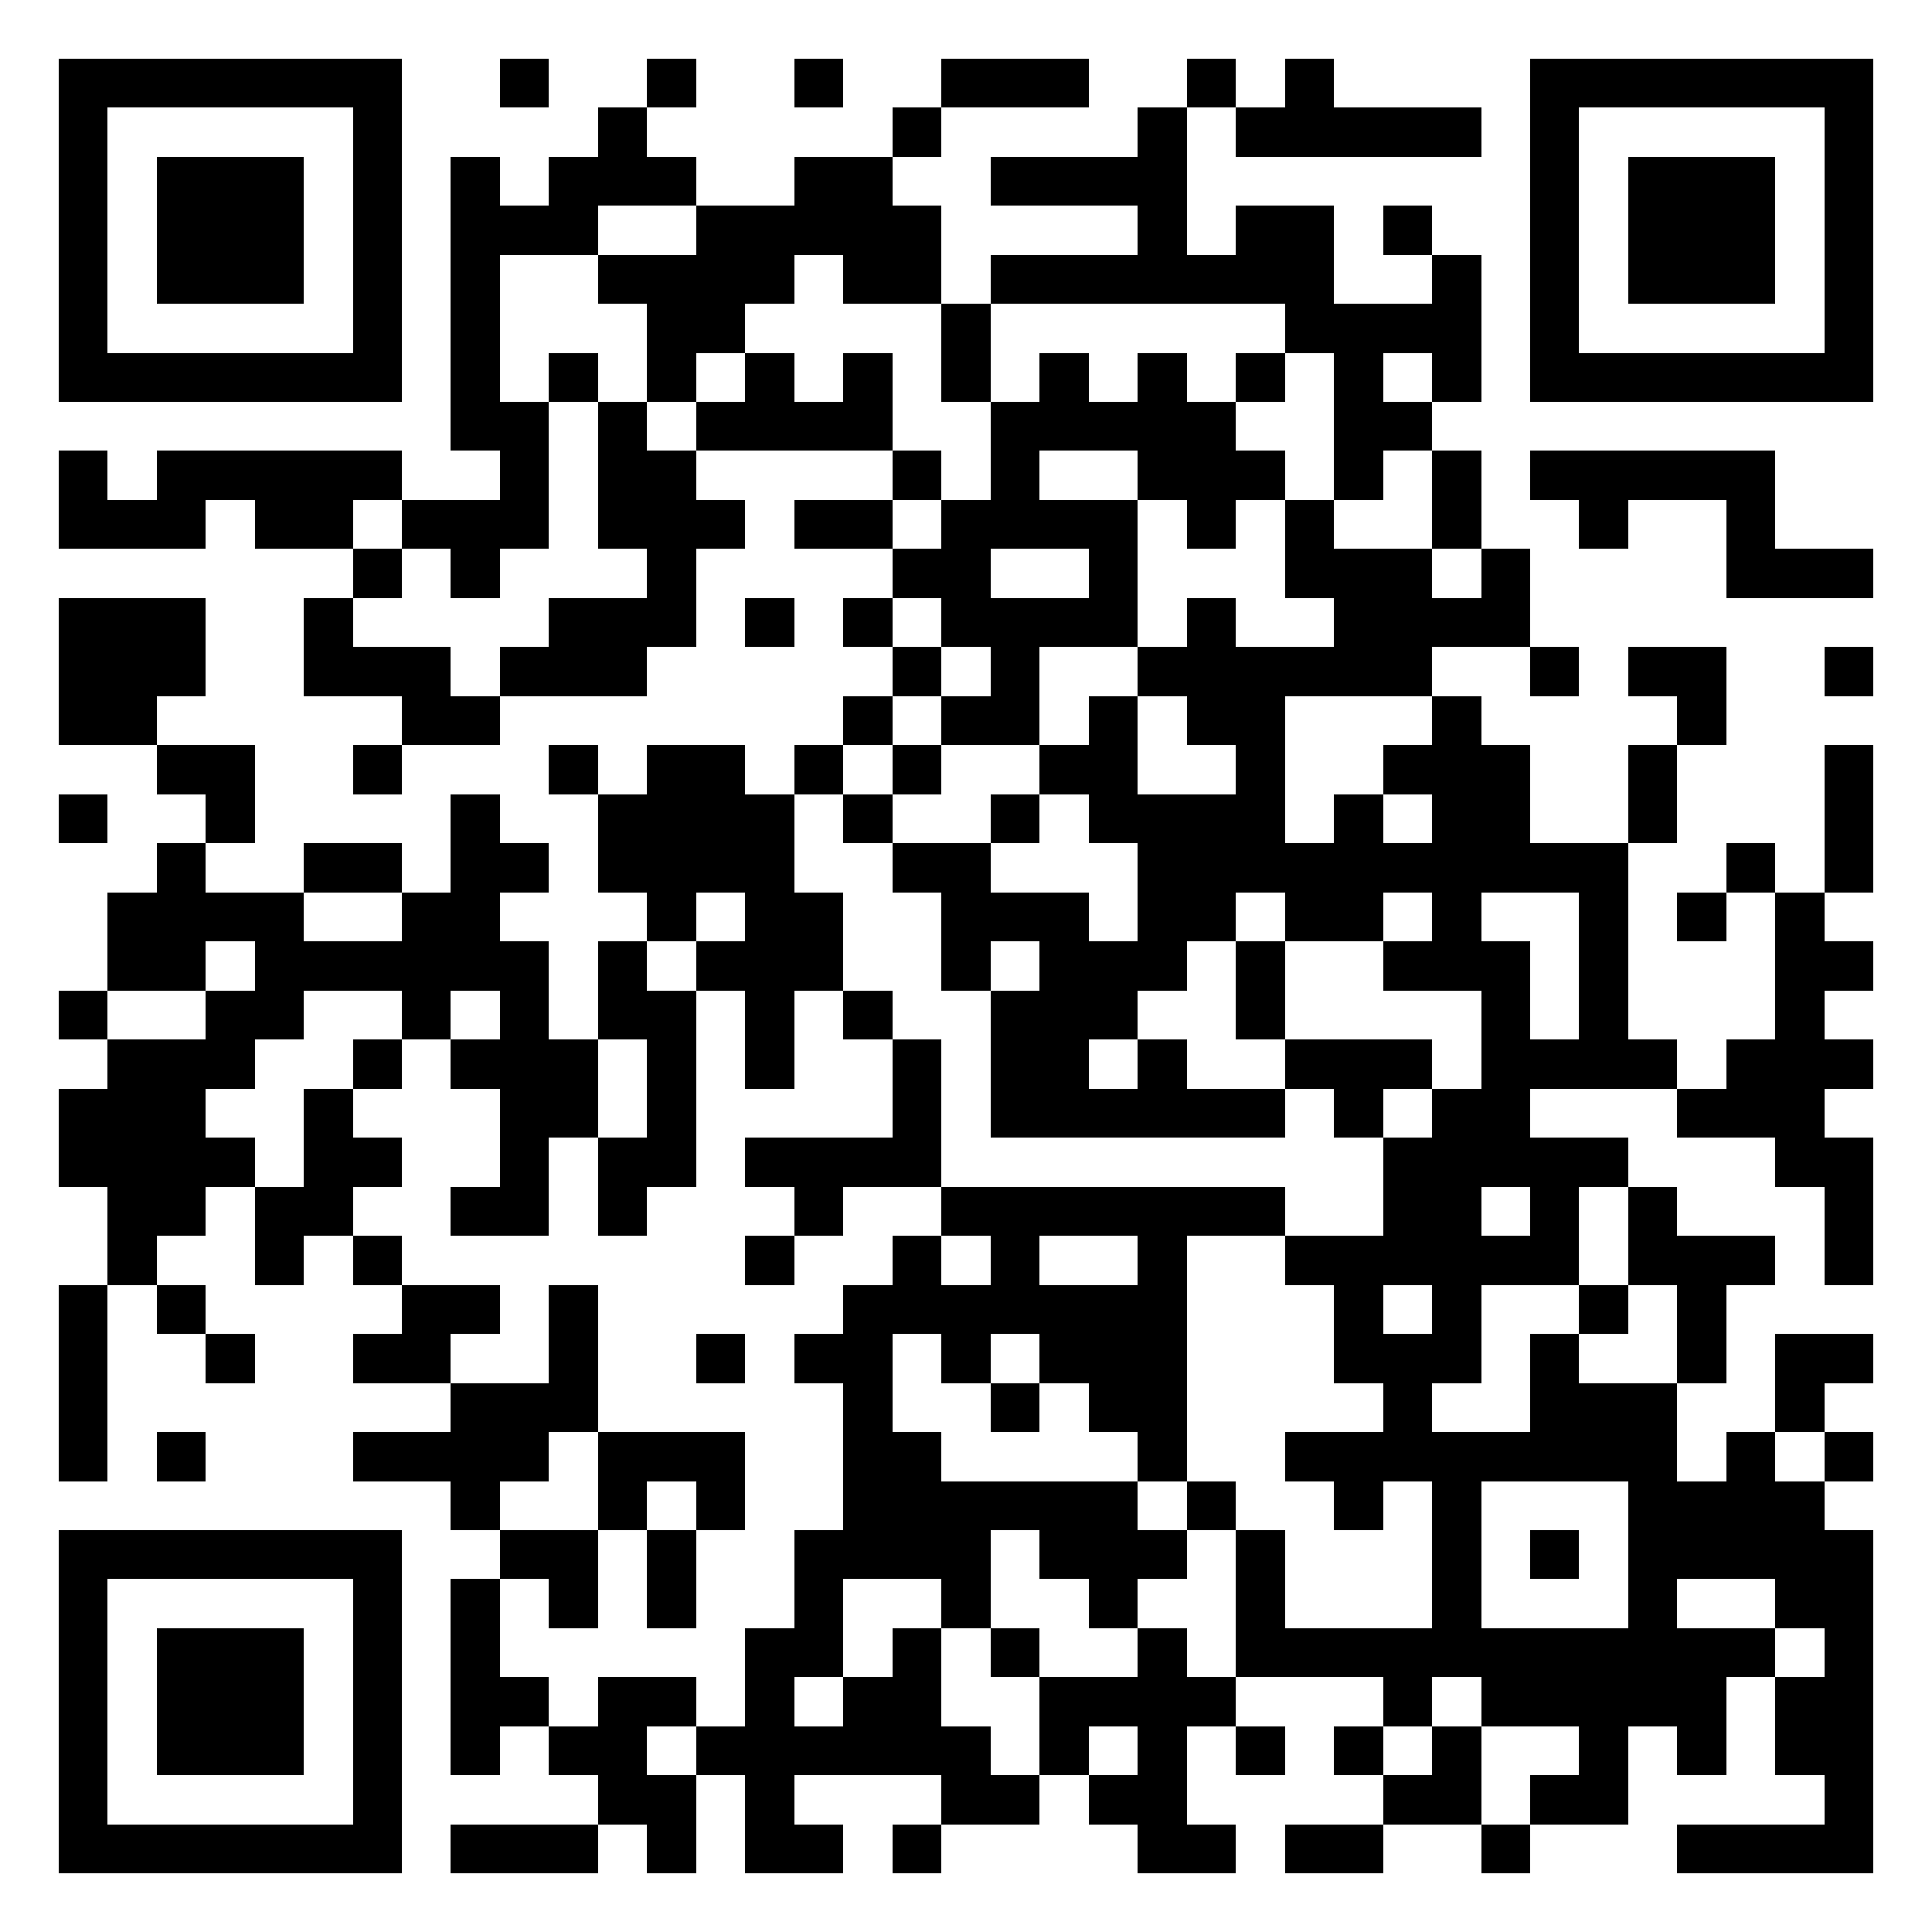 <?xml version="1.0" encoding="UTF-8"?>
<svg width="1024" height="1024" shape-rendering="crispEdges" version="1.1" xmlns="http://www.w3.org/2000/svg">
	<desc>qrcode-generator 5.0.0 by magiclen.org</desc>
	<rect width="1024" height="1024" fill="#FFF"/>
	<path d="M31 31h26v26H31V31M57 31h26v26H57V31M83 31h26v26H83V31M109 31h26v26H109V31M135 31h26v26H135V31M161 31h26v26H161V31M187 31h26v26H187V31M265 31h26v26H265V31M343 31h26v26H343V31M421 31h26v26H421V31M499 31h26v26H499V31M525 31h26v26H525V31M551 31h26v26H551V31M629 31h26v26H629V31M681 31h26v26H681V31M811 31h26v26H811V31M837 31h26v26H837V31M863 31h26v26H863V31M889 31h26v26H889V31M915 31h26v26H915V31M941 31h26v26H941V31M967 31h26v26H967V31M31 57h26v26H31V57M187 57h26v26H187V57M317 57h26v26H317V57M473 57h26v26H473V57M603 57h26v26H603V57M655 57h26v26H655V57M681 57h26v26H681V57M707 57h26v26H707V57M733 57h26v26H733V57M759 57h26v26H759V57M811 57h26v26H811V57M967 57h26v26H967V57M31 83h26v26H31V83M83 83h26v26H83V83M109 83h26v26H109V83M135 83h26v26H135V83M187 83h26v26H187V83M239 83h26v26H239V83M291 83h26v26H291V83M317 83h26v26H317V83M343 83h26v26H343V83M421 83h26v26H421V83M447 83h26v26H447V83M525 83h26v26H525V83M551 83h26v26H551V83M577 83h26v26H577V83M603 83h26v26H603V83M811 83h26v26H811V83M863 83h26v26H863V83M889 83h26v26H889V83M915 83h26v26H915V83M967 83h26v26H967V83M31 109h26v26H31V109M83 109h26v26H83V109M109 109h26v26H109V109M135 109h26v26H135V109M187 109h26v26H187V109M239 109h26v26H239V109M265 109h26v26H265V109M291 109h26v26H291V109M369 109h26v26H369V109M395 109h26v26H395V109M421 109h26v26H421V109M447 109h26v26H447V109M473 109h26v26H473V109M603 109h26v26H603V109M655 109h26v26H655V109M681 109h26v26H681V109M733 109h26v26H733V109M811 109h26v26H811V109M863 109h26v26H863V109M889 109h26v26H889V109M915 109h26v26H915V109M967 109h26v26H967V109M31 135h26v26H31V135M83 135h26v26H83V135M109 135h26v26H109V135M135 135h26v26H135V135M187 135h26v26H187V135M239 135h26v26H239V135M317 135h26v26H317V135M343 135h26v26H343V135M369 135h26v26H369V135M395 135h26v26H395V135M447 135h26v26H447V135M473 135h26v26H473V135M525 135h26v26H525V135M551 135h26v26H551V135M577 135h26v26H577V135M603 135h26v26H603V135M629 135h26v26H629V135M655 135h26v26H655V135M681 135h26v26H681V135M759 135h26v26H759V135M811 135h26v26H811V135M863 135h26v26H863V135M889 135h26v26H889V135M915 135h26v26H915V135M967 135h26v26H967V135M31 161h26v26H31V161M187 161h26v26H187V161M239 161h26v26H239V161M343 161h26v26H343V161M369 161h26v26H369V161M499 161h26v26H499V161M681 161h26v26H681V161M707 161h26v26H707V161M733 161h26v26H733V161M759 161h26v26H759V161M811 161h26v26H811V161M967 161h26v26H967V161M31 187h26v26H31V187M57 187h26v26H57V187M83 187h26v26H83V187M109 187h26v26H109V187M135 187h26v26H135V187M161 187h26v26H161V187M187 187h26v26H187V187M239 187h26v26H239V187M291 187h26v26H291V187M343 187h26v26H343V187M395 187h26v26H395V187M447 187h26v26H447V187M499 187h26v26H499V187M551 187h26v26H551V187M603 187h26v26H603V187M655 187h26v26H655V187M707 187h26v26H707V187M759 187h26v26H759V187M811 187h26v26H811V187M837 187h26v26H837V187M863 187h26v26H863V187M889 187h26v26H889V187M915 187h26v26H915V187M941 187h26v26H941V187M967 187h26v26H967V187M239 213h26v26H239V213M265 213h26v26H265V213M317 213h26v26H317V213M369 213h26v26H369V213M395 213h26v26H395V213M421 213h26v26H421V213M447 213h26v26H447V213M525 213h26v26H525V213M551 213h26v26H551V213M577 213h26v26H577V213M603 213h26v26H603V213M629 213h26v26H629V213M707 213h26v26H707V213M733 213h26v26H733V213M31 239h26v26H31V239M83 239h26v26H83V239M109 239h26v26H109V239M135 239h26v26H135V239M161 239h26v26H161V239M187 239h26v26H187V239M265 239h26v26H265V239M317 239h26v26H317V239M343 239h26v26H343V239M473 239h26v26H473V239M525 239h26v26H525V239M603 239h26v26H603V239M629 239h26v26H629V239M655 239h26v26H655V239M707 239h26v26H707V239M759 239h26v26H759V239M811 239h26v26H811V239M837 239h26v26H837V239M863 239h26v26H863V239M889 239h26v26H889V239M915 239h26v26H915V239M31 265h26v26H31V265M57 265h26v26H57V265M83 265h26v26H83V265M135 265h26v26H135V265M161 265h26v26H161V265M213 265h26v26H213V265M239 265h26v26H239V265M265 265h26v26H265V265M317 265h26v26H317V265M343 265h26v26H343V265M369 265h26v26H369V265M421 265h26v26H421V265M447 265h26v26H447V265M499 265h26v26H499V265M525 265h26v26H525V265M551 265h26v26H551V265M577 265h26v26H577V265M629 265h26v26H629V265M681 265h26v26H681V265M759 265h26v26H759V265M837 265h26v26H837V265M915 265h26v26H915V265M187 291h26v26H187V291M239 291h26v26H239V291M343 291h26v26H343V291M473 291h26v26H473V291M499 291h26v26H499V291M577 291h26v26H577V291M681 291h26v26H681V291M707 291h26v26H707V291M733 291h26v26H733V291M785 291h26v26H785V291M915 291h26v26H915V291M941 291h26v26H941V291M967 291h26v26H967V291M31 317h26v26H31V317M57 317h26v26H57V317M83 317h26v26H83V317M161 317h26v26H161V317M291 317h26v26H291V317M317 317h26v26H317V317M343 317h26v26H343V317M395 317h26v26H395V317M447 317h26v26H447V317M499 317h26v26H499V317M525 317h26v26H525V317M551 317h26v26H551V317M577 317h26v26H577V317M629 317h26v26H629V317M707 317h26v26H707V317M733 317h26v26H733V317M759 317h26v26H759V317M785 317h26v26H785V317M31 343h26v26H31V343M57 343h26v26H57V343M83 343h26v26H83V343M161 343h26v26H161V343M187 343h26v26H187V343M213 343h26v26H213V343M265 343h26v26H265V343M291 343h26v26H291V343M317 343h26v26H317V343M473 343h26v26H473V343M525 343h26v26H525V343M603 343h26v26H603V343M629 343h26v26H629V343M655 343h26v26H655V343M681 343h26v26H681V343M707 343h26v26H707V343M733 343h26v26H733V343M811 343h26v26H811V343M863 343h26v26H863V343M889 343h26v26H889V343M967 343h26v26H967V343M31 369h26v26H31V369M57 369h26v26H57V369M213 369h26v26H213V369M239 369h26v26H239V369M447 369h26v26H447V369M499 369h26v26H499V369M525 369h26v26H525V369M577 369h26v26H577V369M629 369h26v26H629V369M655 369h26v26H655V369M759 369h26v26H759V369M889 369h26v26H889V369M83 395h26v26H83V395M109 395h26v26H109V395M187 395h26v26H187V395M291 395h26v26H291V395M343 395h26v26H343V395M369 395h26v26H369V395M421 395h26v26H421V395M473 395h26v26H473V395M551 395h26v26H551V395M577 395h26v26H577V395M655 395h26v26H655V395M733 395h26v26H733V395M759 395h26v26H759V395M785 395h26v26H785V395M863 395h26v26H863V395M967 395h26v26H967V395M31 421h26v26H31V421M109 421h26v26H109V421M239 421h26v26H239V421M317 421h26v26H317V421M343 421h26v26H343V421M369 421h26v26H369V421M395 421h26v26H395V421M447 421h26v26H447V421M525 421h26v26H525V421M577 421h26v26H577V421M603 421h26v26H603V421M629 421h26v26H629V421M655 421h26v26H655V421M707 421h26v26H707V421M759 421h26v26H759V421M785 421h26v26H785V421M863 421h26v26H863V421M967 421h26v26H967V421M83 447h26v26H83V447M161 447h26v26H161V447M187 447h26v26H187V447M239 447h26v26H239V447M265 447h26v26H265V447M317 447h26v26H317V447M343 447h26v26H343V447M369 447h26v26H369V447M395 447h26v26H395V447M473 447h26v26H473V447M499 447h26v26H499V447M603 447h26v26H603V447M629 447h26v26H629V447M655 447h26v26H655V447M681 447h26v26H681V447M707 447h26v26H707V447M733 447h26v26H733V447M759 447h26v26H759V447M785 447h26v26H785V447M811 447h26v26H811V447M837 447h26v26H837V447M915 447h26v26H915V447M967 447h26v26H967V447M57 473h26v26H57V473M83 473h26v26H83V473M109 473h26v26H109V473M135 473h26v26H135V473M213 473h26v26H213V473M239 473h26v26H239V473M343 473h26v26H343V473M395 473h26v26H395V473M421 473h26v26H421V473M499 473h26v26H499V473M525 473h26v26H525V473M551 473h26v26H551V473M603 473h26v26H603V473M629 473h26v26H629V473M681 473h26v26H681V473M707 473h26v26H707V473M759 473h26v26H759V473M837 473h26v26H837V473M889 473h26v26H889V473M941 473h26v26H941V473M57 499h26v26H57V499M83 499h26v26H83V499M135 499h26v26H135V499M161 499h26v26H161V499M187 499h26v26H187V499M213 499h26v26H213V499M239 499h26v26H239V499M265 499h26v26H265V499M317 499h26v26H317V499M369 499h26v26H369V499M395 499h26v26H395V499M421 499h26v26H421V499M499 499h26v26H499V499M551 499h26v26H551V499M577 499h26v26H577V499M603 499h26v26H603V499M655 499h26v26H655V499M733 499h26v26H733V499M759 499h26v26H759V499M785 499h26v26H785V499M837 499h26v26H837V499M941 499h26v26H941V499M967 499h26v26H967V499M31 525h26v26H31V525M109 525h26v26H109V525M135 525h26v26H135V525M213 525h26v26H213V525M265 525h26v26H265V525M317 525h26v26H317V525M343 525h26v26H343V525M395 525h26v26H395V525M447 525h26v26H447V525M525 525h26v26H525V525M551 525h26v26H551V525M577 525h26v26H577V525M655 525h26v26H655V525M785 525h26v26H785V525M837 525h26v26H837V525M941 525h26v26H941V525M57 551h26v26H57V551M83 551h26v26H83V551M109 551h26v26H109V551M187 551h26v26H187V551M239 551h26v26H239V551M265 551h26v26H265V551M291 551h26v26H291V551M343 551h26v26H343V551M395 551h26v26H395V551M473 551h26v26H473V551M525 551h26v26H525V551M551 551h26v26H551V551M603 551h26v26H603V551M681 551h26v26H681V551M707 551h26v26H707V551M733 551h26v26H733V551M785 551h26v26H785V551M811 551h26v26H811V551M837 551h26v26H837V551M863 551h26v26H863V551M915 551h26v26H915V551M941 551h26v26H941V551M967 551h26v26H967V551M31 577h26v26H31V577M57 577h26v26H57V577M83 577h26v26H83V577M161 577h26v26H161V577M265 577h26v26H265V577M291 577h26v26H291V577M343 577h26v26H343V577M473 577h26v26H473V577M525 577h26v26H525V577M551 577h26v26H551V577M577 577h26v26H577V577M603 577h26v26H603V577M629 577h26v26H629V577M655 577h26v26H655V577M707 577h26v26H707V577M759 577h26v26H759V577M785 577h26v26H785V577M889 577h26v26H889V577M915 577h26v26H915V577M941 577h26v26H941V577M31 603h26v26H31V603M57 603h26v26H57V603M83 603h26v26H83V603M109 603h26v26H109V603M161 603h26v26H161V603M187 603h26v26H187V603M265 603h26v26H265V603M317 603h26v26H317V603M343 603h26v26H343V603M395 603h26v26H395V603M421 603h26v26H421V603M447 603h26v26H447V603M473 603h26v26H473V603M733 603h26v26H733V603M759 603h26v26H759V603M785 603h26v26H785V603M811 603h26v26H811V603M837 603h26v26H837V603M941 603h26v26H941V603M967 603h26v26H967V603M57 629h26v26H57V629M83 629h26v26H83V629M135 629h26v26H135V629M161 629h26v26H161V629M239 629h26v26H239V629M265 629h26v26H265V629M317 629h26v26H317V629M421 629h26v26H421V629M499 629h26v26H499V629M525 629h26v26H525V629M551 629h26v26H551V629M577 629h26v26H577V629M603 629h26v26H603V629M629 629h26v26H629V629M655 629h26v26H655V629M733 629h26v26H733V629M759 629h26v26H759V629M811 629h26v26H811V629M863 629h26v26H863V629M967 629h26v26H967V629M57 655h26v26H57V655M135 655h26v26H135V655M187 655h26v26H187V655M395 655h26v26H395V655M473 655h26v26H473V655M525 655h26v26H525V655M603 655h26v26H603V655M681 655h26v26H681V655M707 655h26v26H707V655M733 655h26v26H733V655M759 655h26v26H759V655M785 655h26v26H785V655M811 655h26v26H811V655M863 655h26v26H863V655M889 655h26v26H889V655M915 655h26v26H915V655M967 655h26v26H967V655M31 681h26v26H31V681M83 681h26v26H83V681M213 681h26v26H213V681M239 681h26v26H239V681M291 681h26v26H291V681M447 681h26v26H447V681M473 681h26v26H473V681M499 681h26v26H499V681M525 681h26v26H525V681M551 681h26v26H551V681M577 681h26v26H577V681M603 681h26v26H603V681M707 681h26v26H707V681M759 681h26v26H759V681M837 681h26v26H837V681M889 681h26v26H889V681M31 707h26v26H31V707M109 707h26v26H109V707M187 707h26v26H187V707M213 707h26v26H213V707M291 707h26v26H291V707M369 707h26v26H369V707M421 707h26v26H421V707M447 707h26v26H447V707M499 707h26v26H499V707M551 707h26v26H551V707M577 707h26v26H577V707M603 707h26v26H603V707M707 707h26v26H707V707M733 707h26v26H733V707M759 707h26v26H759V707M811 707h26v26H811V707M889 707h26v26H889V707M941 707h26v26H941V707M967 707h26v26H967V707M31 733h26v26H31V733M239 733h26v26H239V733M265 733h26v26H265V733M291 733h26v26H291V733M447 733h26v26H447V733M525 733h26v26H525V733M577 733h26v26H577V733M603 733h26v26H603V733M733 733h26v26H733V733M811 733h26v26H811V733M837 733h26v26H837V733M863 733h26v26H863V733M941 733h26v26H941V733M31 759h26v26H31V759M83 759h26v26H83V759M187 759h26v26H187V759M213 759h26v26H213V759M239 759h26v26H239V759M265 759h26v26H265V759M317 759h26v26H317V759M343 759h26v26H343V759M369 759h26v26H369V759M447 759h26v26H447V759M473 759h26v26H473V759M603 759h26v26H603V759M681 759h26v26H681V759M707 759h26v26H707V759M733 759h26v26H733V759M759 759h26v26H759V759M785 759h26v26H785V759M811 759h26v26H811V759M837 759h26v26H837V759M863 759h26v26H863V759M915 759h26v26H915V759M967 759h26v26H967V759M239 785h26v26H239V785M317 785h26v26H317V785M369 785h26v26H369V785M447 785h26v26H447V785M473 785h26v26H473V785M499 785h26v26H499V785M525 785h26v26H525V785M551 785h26v26H551V785M577 785h26v26H577V785M629 785h26v26H629V785M707 785h26v26H707V785M759 785h26v26H759V785M863 785h26v26H863V785M889 785h26v26H889V785M915 785h26v26H915V785M941 785h26v26H941V785M31 811h26v26H31V811M57 811h26v26H57V811M83 811h26v26H83V811M109 811h26v26H109V811M135 811h26v26H135V811M161 811h26v26H161V811M187 811h26v26H187V811M265 811h26v26H265V811M291 811h26v26H291V811M343 811h26v26H343V811M421 811h26v26H421V811M447 811h26v26H447V811M473 811h26v26H473V811M499 811h26v26H499V811M551 811h26v26H551V811M577 811h26v26H577V811M603 811h26v26H603V811M655 811h26v26H655V811M759 811h26v26H759V811M811 811h26v26H811V811M863 811h26v26H863V811M889 811h26v26H889V811M915 811h26v26H915V811M941 811h26v26H941V811M967 811h26v26H967V811M31 837h26v26H31V837M187 837h26v26H187V837M239 837h26v26H239V837M291 837h26v26H291V837M343 837h26v26H343V837M421 837h26v26H421V837M499 837h26v26H499V837M577 837h26v26H577V837M655 837h26v26H655V837M759 837h26v26H759V837M863 837h26v26H863V837M941 837h26v26H941V837M967 837h26v26H967V837M31 863h26v26H31V863M83 863h26v26H83V863M109 863h26v26H109V863M135 863h26v26H135V863M187 863h26v26H187V863M239 863h26v26H239V863M395 863h26v26H395V863M421 863h26v26H421V863M473 863h26v26H473V863M525 863h26v26H525V863M603 863h26v26H603V863M655 863h26v26H655V863M681 863h26v26H681V863M707 863h26v26H707V863M733 863h26v26H733V863M759 863h26v26H759V863M785 863h26v26H785V863M811 863h26v26H811V863M837 863h26v26H837V863M863 863h26v26H863V863M889 863h26v26H889V863M915 863h26v26H915V863M967 863h26v26H967V863M31 889h26v26H31V889M83 889h26v26H83V889M109 889h26v26H109V889M135 889h26v26H135V889M187 889h26v26H187V889M239 889h26v26H239V889M265 889h26v26H265V889M317 889h26v26H317V889M343 889h26v26H343V889M395 889h26v26H395V889M447 889h26v26H447V889M473 889h26v26H473V889M551 889h26v26H551V889M577 889h26v26H577V889M603 889h26v26H603V889M629 889h26v26H629V889M733 889h26v26H733V889M785 889h26v26H785V889M811 889h26v26H811V889M837 889h26v26H837V889M863 889h26v26H863V889M889 889h26v26H889V889M941 889h26v26H941V889M967 889h26v26H967V889M31 915h26v26H31V915M83 915h26v26H83V915M109 915h26v26H109V915M135 915h26v26H135V915M187 915h26v26H187V915M239 915h26v26H239V915M291 915h26v26H291V915M317 915h26v26H317V915M369 915h26v26H369V915M395 915h26v26H395V915M421 915h26v26H421V915M447 915h26v26H447V915M473 915h26v26H473V915M499 915h26v26H499V915M551 915h26v26H551V915M603 915h26v26H603V915M655 915h26v26H655V915M707 915h26v26H707V915M759 915h26v26H759V915M837 915h26v26H837V915M889 915h26v26H889V915M941 915h26v26H941V915M967 915h26v26H967V915M31 941h26v26H31V941M187 941h26v26H187V941M317 941h26v26H317V941M343 941h26v26H343V941M395 941h26v26H395V941M499 941h26v26H499V941M525 941h26v26H525V941M577 941h26v26H577V941M603 941h26v26H603V941M733 941h26v26H733V941M759 941h26v26H759V941M811 941h26v26H811V941M837 941h26v26H837V941M967 941h26v26H967V941M31 967h26v26H31V967M57 967h26v26H57V967M83 967h26v26H83V967M109 967h26v26H109V967M135 967h26v26H135V967M161 967h26v26H161V967M187 967h26v26H187V967M239 967h26v26H239V967M265 967h26v26H265V967M291 967h26v26H291V967M343 967h26v26H343V967M395 967h26v26H395V967M421 967h26v26H421V967M473 967h26v26H473V967M603 967h26v26H603V967M629 967h26v26H629V967M681 967h26v26H681V967M707 967h26v26H707V967M785 967h26v26H785V967M889 967h26v26H889V967M915 967h26v26H915V967M941 967h26v26H941V967M967 967h26v26H967V967"/>
</svg>